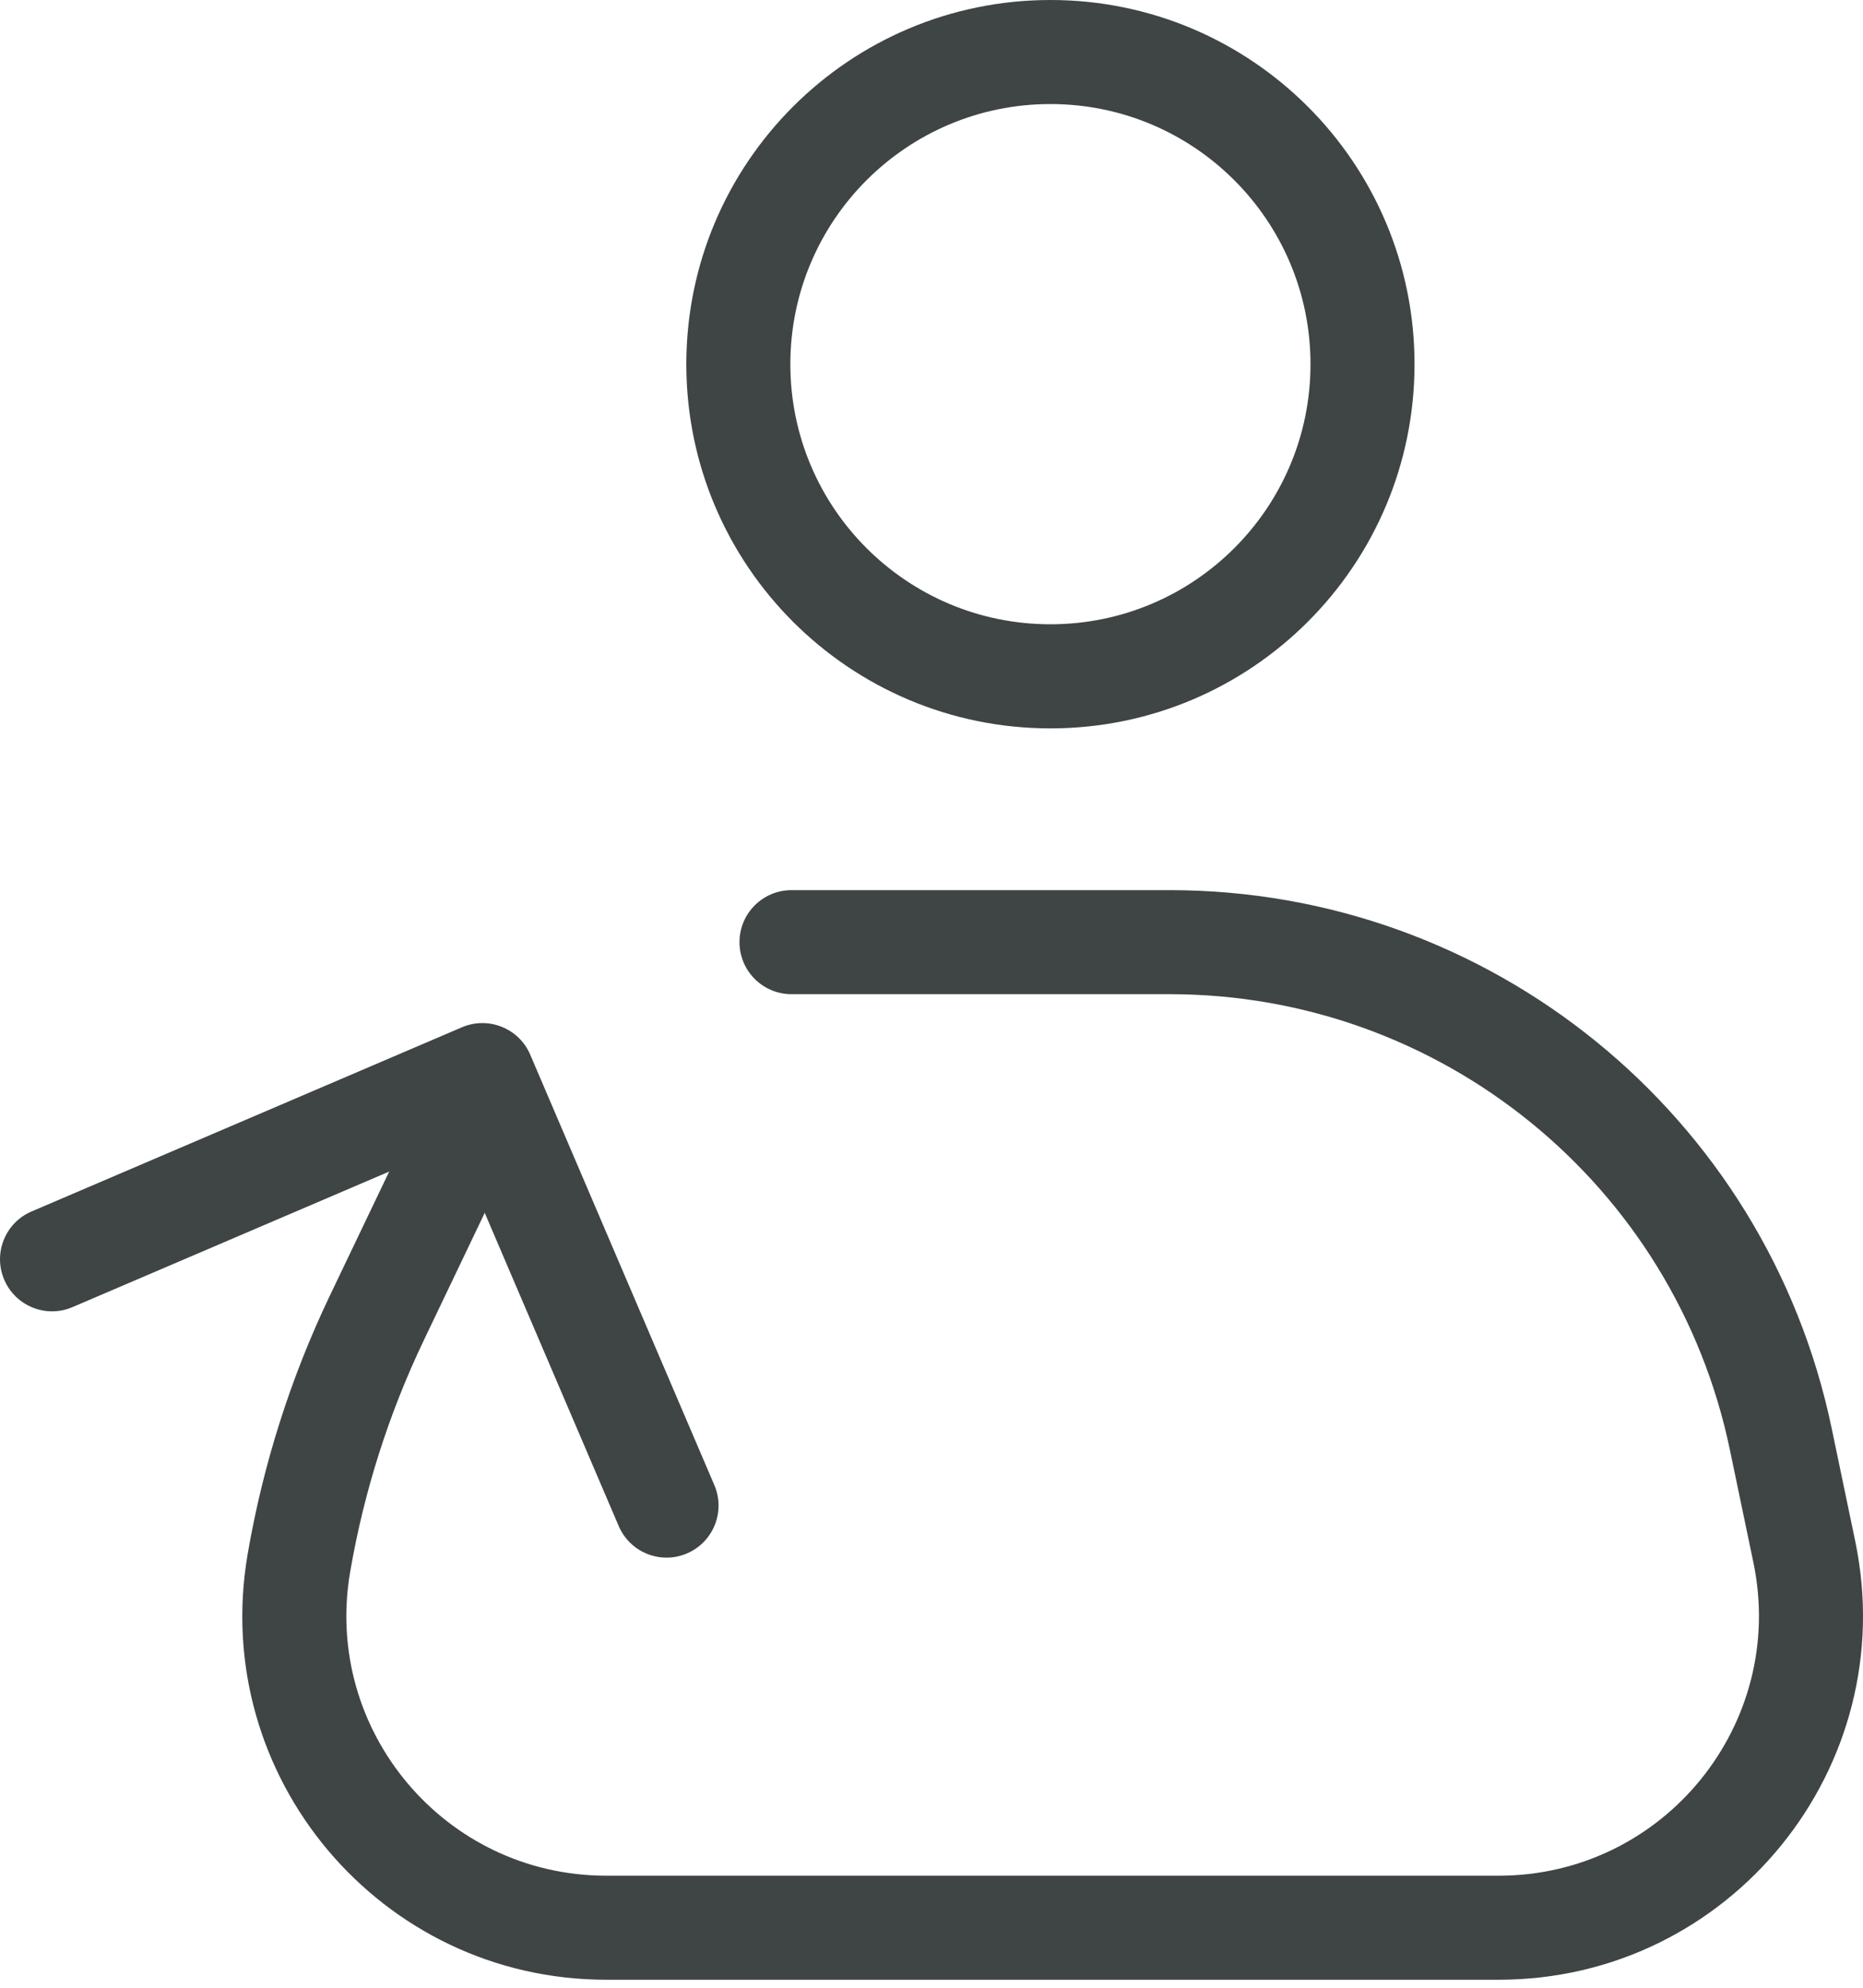 <svg width="30" height="32" viewBox="0 0 30 32" fill="none" xmlns="http://www.w3.org/2000/svg">
<path fill-rule="evenodd" clip-rule="evenodd" d="M16.915 1.675C14.602 1.675 12.727 3.55 12.727 5.863C12.727 8.176 14.602 10.05 16.915 10.05C19.228 10.05 21.103 8.176 21.103 5.863C21.103 3.55 19.228 1.675 16.915 1.675ZM11.052 5.863C11.052 2.625 13.677 0 16.915 0C20.153 0 22.778 2.625 22.778 5.863C22.778 9.101 20.153 11.726 16.915 11.726C13.677 11.726 11.052 9.101 11.052 5.863Z" fill="#3F4445"/>
<path fill-rule="evenodd" clip-rule="evenodd" d="M0.068 20.602C-0.114 20.177 0.083 19.685 0.508 19.503L7.438 16.538C7.864 16.356 8.356 16.553 8.538 16.978L11.503 23.908C11.685 24.334 11.488 24.826 11.062 25.008C10.637 25.19 10.145 24.992 9.963 24.567L7.327 18.407L1.167 21.043C0.742 21.225 0.25 21.027 0.068 20.602Z" fill="#3F4445"/>
<path fill-rule="evenodd" clip-rule="evenodd" d="M11.908 15.167C11.908 14.705 12.283 14.33 12.746 14.33H18.837C23.994 14.33 28.444 17.948 29.496 22.996L29.875 24.812C30.633 28.453 27.854 31.871 24.135 31.871H9.762C6.129 31.871 3.372 28.599 3.988 25.019C4.236 23.576 4.682 22.174 5.314 20.853L6.669 18.02C6.869 17.602 7.369 17.426 7.786 17.625C8.203 17.825 8.38 18.325 8.18 18.742L6.825 21.576C6.26 22.758 5.861 24.012 5.639 25.303C5.199 27.86 7.168 30.196 9.762 30.196H24.135C26.791 30.196 28.777 27.755 28.235 25.154L27.856 23.338C26.966 19.066 23.201 16.005 18.837 16.005H12.746C12.283 16.005 11.908 15.63 11.908 15.167Z" fill="#3F4445"/>
</svg>
